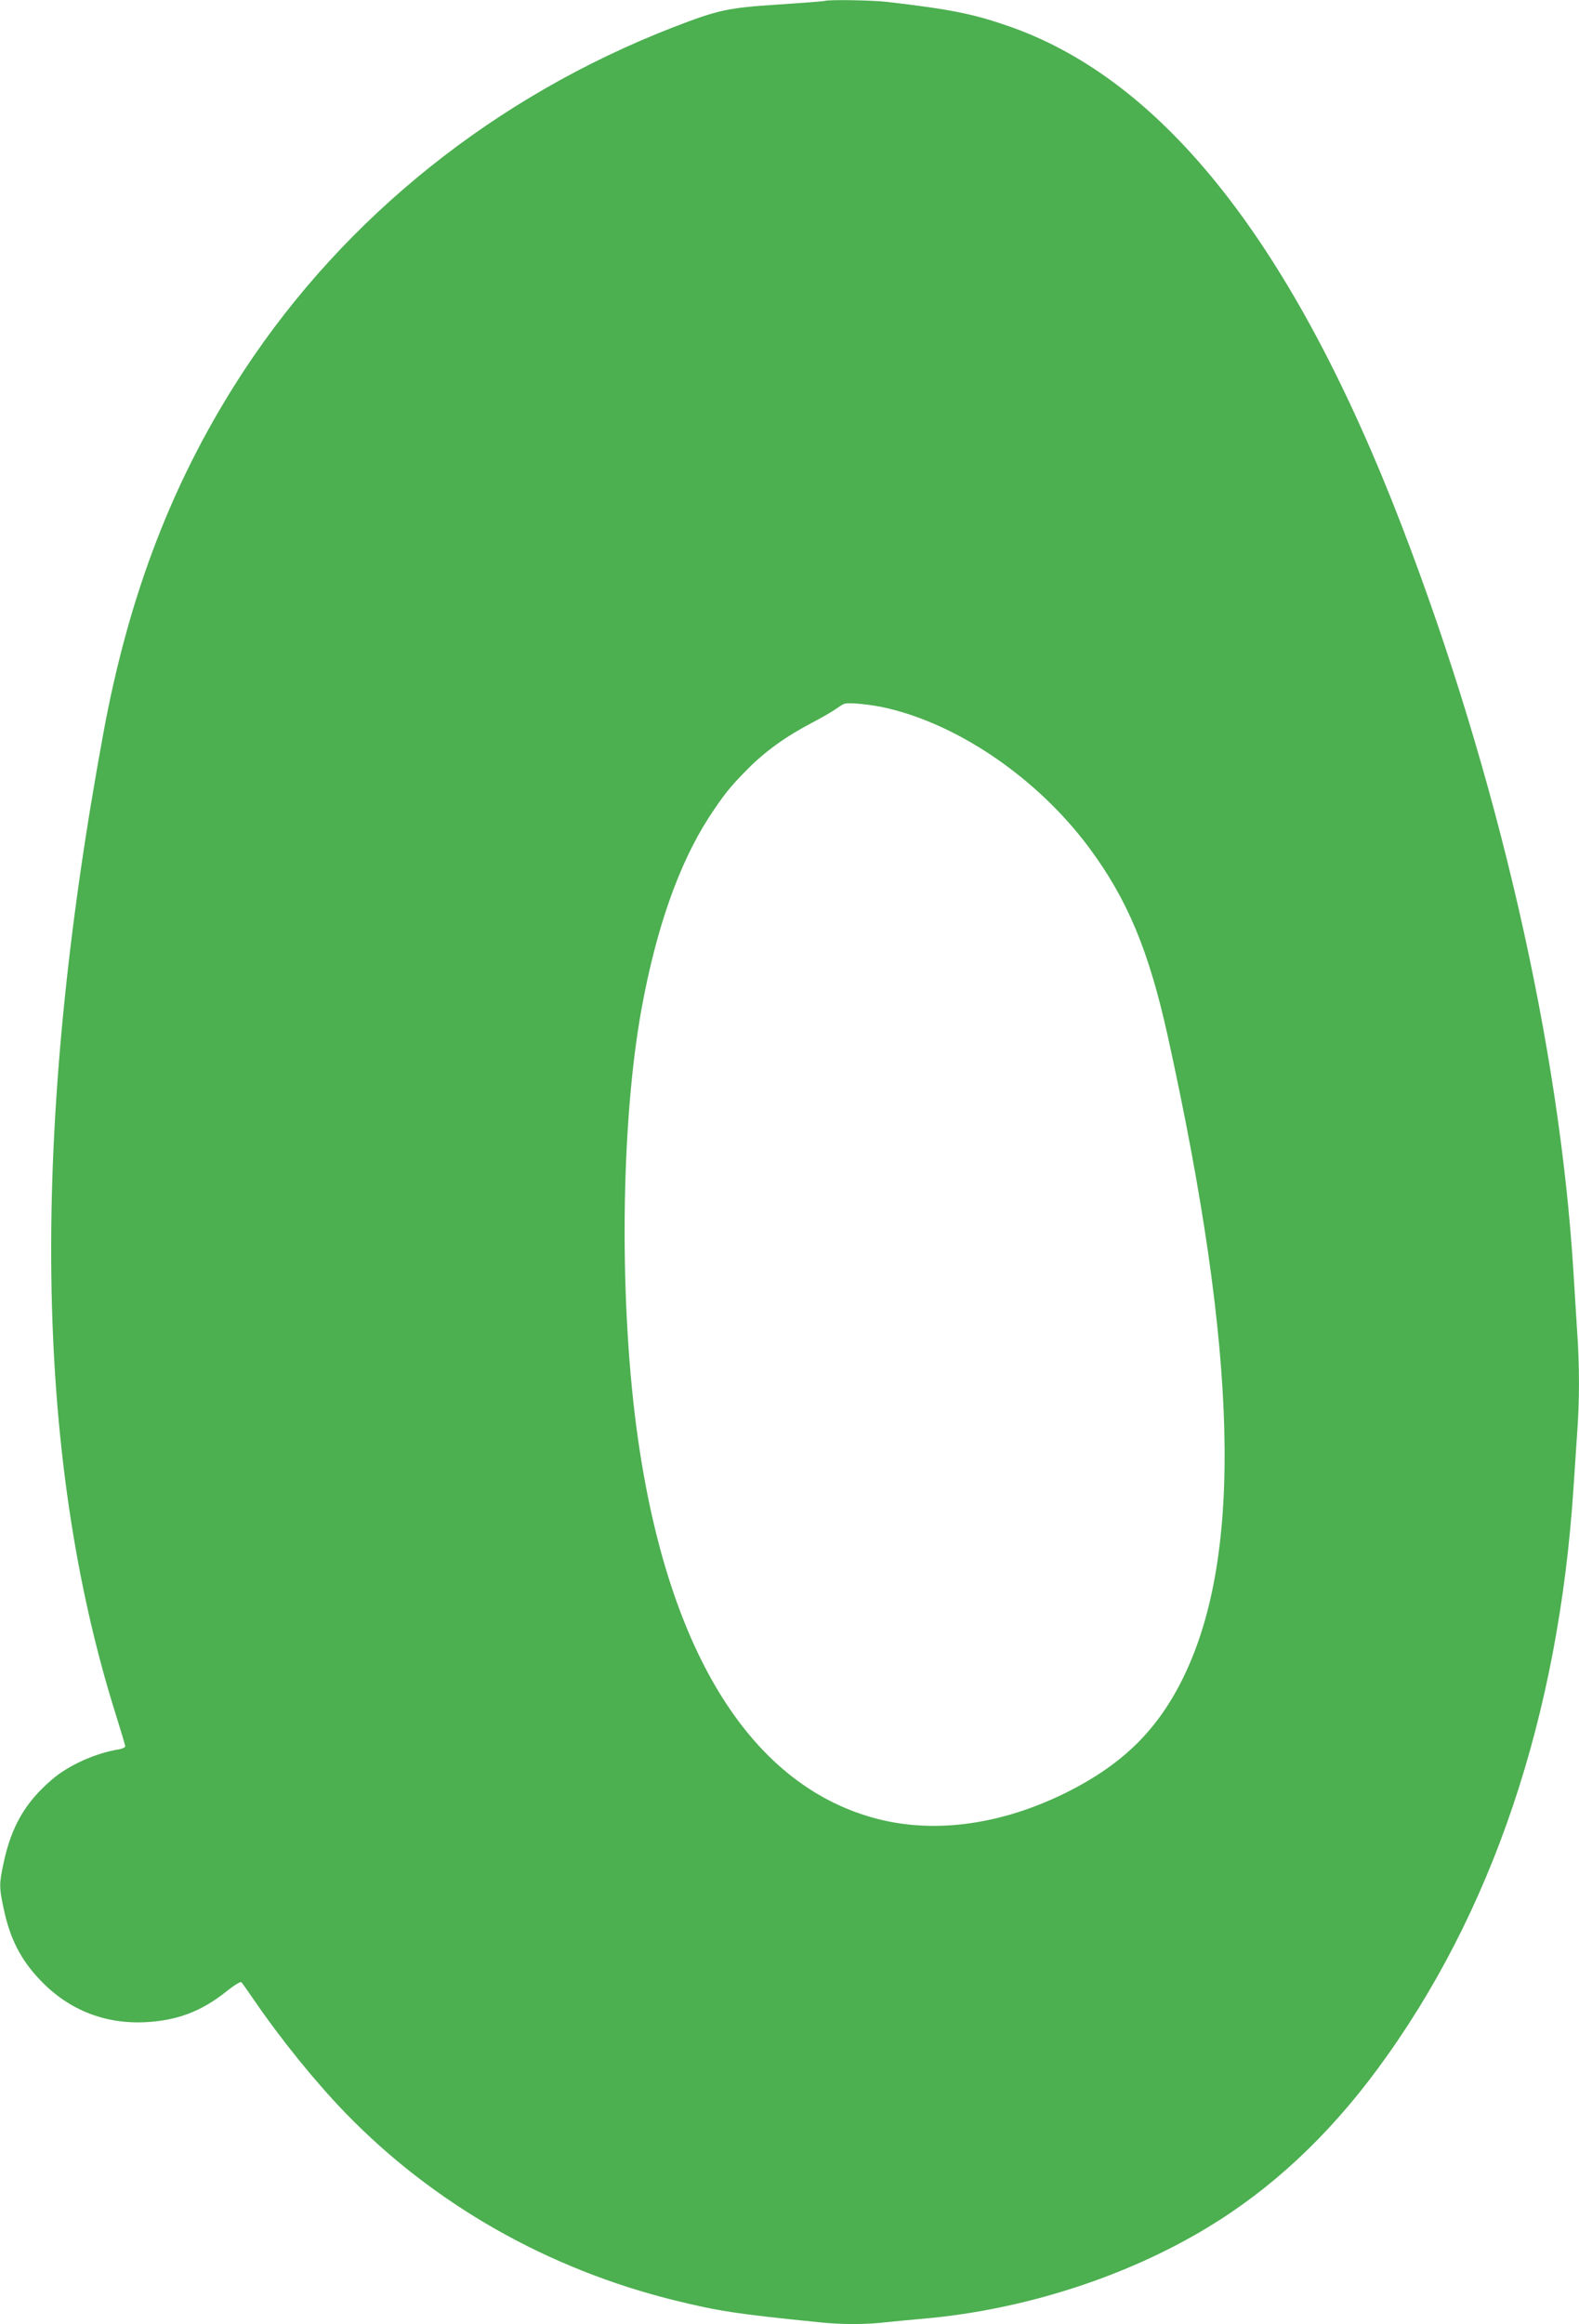 <?xml version="1.0" standalone="no"?>
<!DOCTYPE svg PUBLIC "-//W3C//DTD SVG 20010904//EN"
 "http://www.w3.org/TR/2001/REC-SVG-20010904/DTD/svg10.dtd">
<svg version="1.0" xmlns="http://www.w3.org/2000/svg"
 width="870pt" height="1280pt" viewBox="0 0 870 1280"
 preserveAspectRatio="xMidYMid meet">
<g transform="translate(0,1280) scale(0.1,-0.1)"
fill="#4caf50" stroke="none">
<path d="M4545 12795 c-5 -2 -121 -11 -257 -20 -277 -18 -330 -29 -578 -125
-978 -379 -1808 -1043 -2365 -1890 -385 -586 -632 -1222 -774 -1990 -407
-2201 -384 -3982 68 -5416 28 -89 51 -166 51 -172 0 -6 -17 -14 -37 -17 -129
-21 -277 -88 -368 -167 -146 -125 -222 -257 -265 -457 -25 -117 -25 -135 0
-252 35 -167 95 -284 204 -397 155 -162 355 -241 580 -229 172 9 305 59 442
168 42 34 80 57 84 52 4 -4 34 -46 66 -93 154 -225 341 -455 508 -628 487
-502 1114 -859 1816 -1032 242 -59 337 -74 795 -120 125 -13 254 -13 364 0 47
5 142 14 211 20 546 48 1110 228 1560 500 354 213 666 504 940 875 632 856
998 1943 1080 3205 6 91 15 226 20 300 13 172 13 372 0 553 -5 78 -14 223 -20
322 -76 1254 -417 2741 -945 4115 -595 1547 -1309 2456 -2165 2755 -198 69
-324 94 -676 135 -85 9 -317 13 -339 5z m342 -3895 c403 -94 834 -392 1114
-769 211 -284 329 -567 433 -1037 386 -1750 414 -2848 92 -3520 -142 -296
-334 -487 -646 -644 -354 -177 -720 -230 -1040 -149 -692 175 -1154 904 -1324
2089 -106 735 -98 1734 19 2375 81 444 206 798 372 1055 81 123 114 165 211
263 98 99 210 180 357 257 55 29 114 63 130 75 17 12 37 25 45 28 23 10 147
-2 237 -23z"/>
</g>
</svg>

